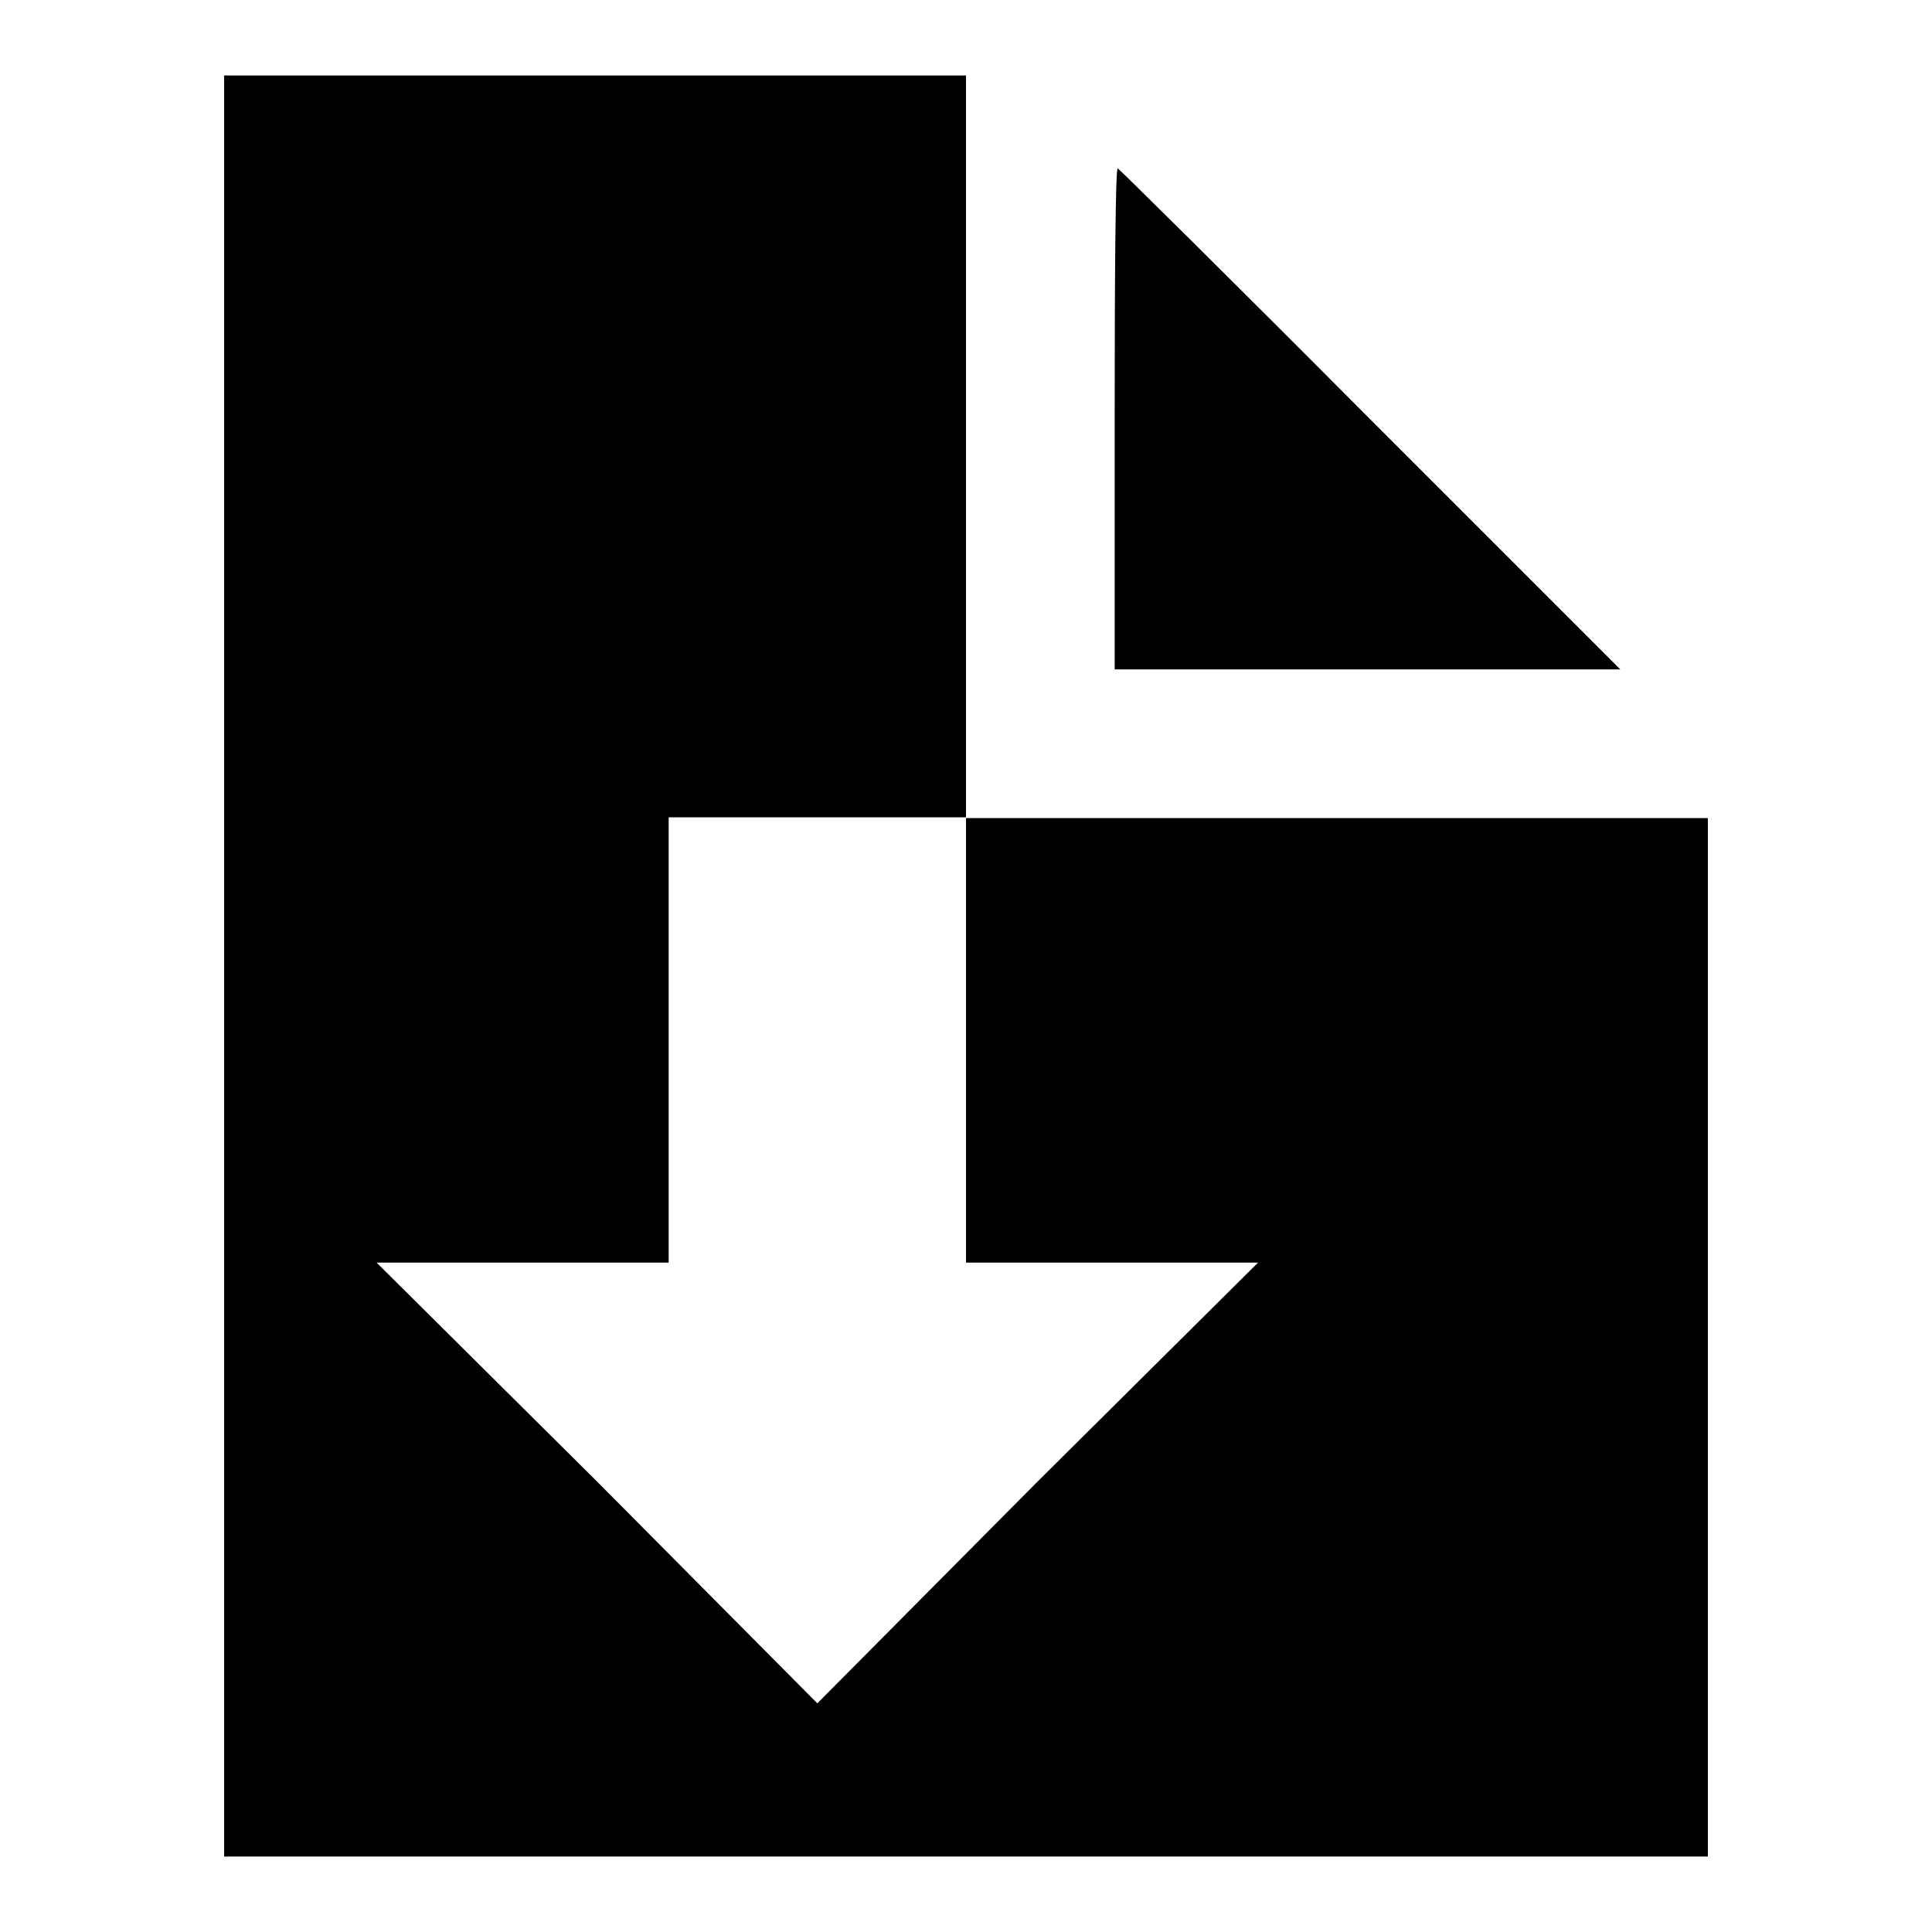 <?xml version="1.0" encoding="utf-8"?>
<!-- Svg Vector Icons : http://www.onlinewebfonts.com/icon -->
<!DOCTYPE svg PUBLIC "-//W3C//DTD SVG 1.1//EN" "http://www.w3.org/Graphics/SVG/1.1/DTD/svg11.dtd">
<svg version="1.1" xmlns="http://www.w3.org/2000/svg" xmlns:xlink="http://www.w3.org/1999/xlink" x="0px" y="0px" viewBox="0 0 256 256" enable-background="new 0 0 256 256" xml:space="preserve">
<g><g><g><path fill="#000000" d="M29.7,128v118H128h98.3v-68.8v-68.8h-49.2H128V59.2V10H78.8H29.7V128z M128,137.8v29.5h19.3h19.4l-29.3,29.1l-29.1,29.3l-29.1-29.3l-29.3-29.1h19.4h19.3v-29.5v-29.5h19.7H128V137.8z"/><path fill="#000000" d="M147.7,55.5v33.2h33.4h33.6l-33.2-33.2c-18.2-18.3-33.3-33.2-33.4-33.2C147.8,22.3,147.7,37.2,147.7,55.5z"/></g></g></g>
</svg>